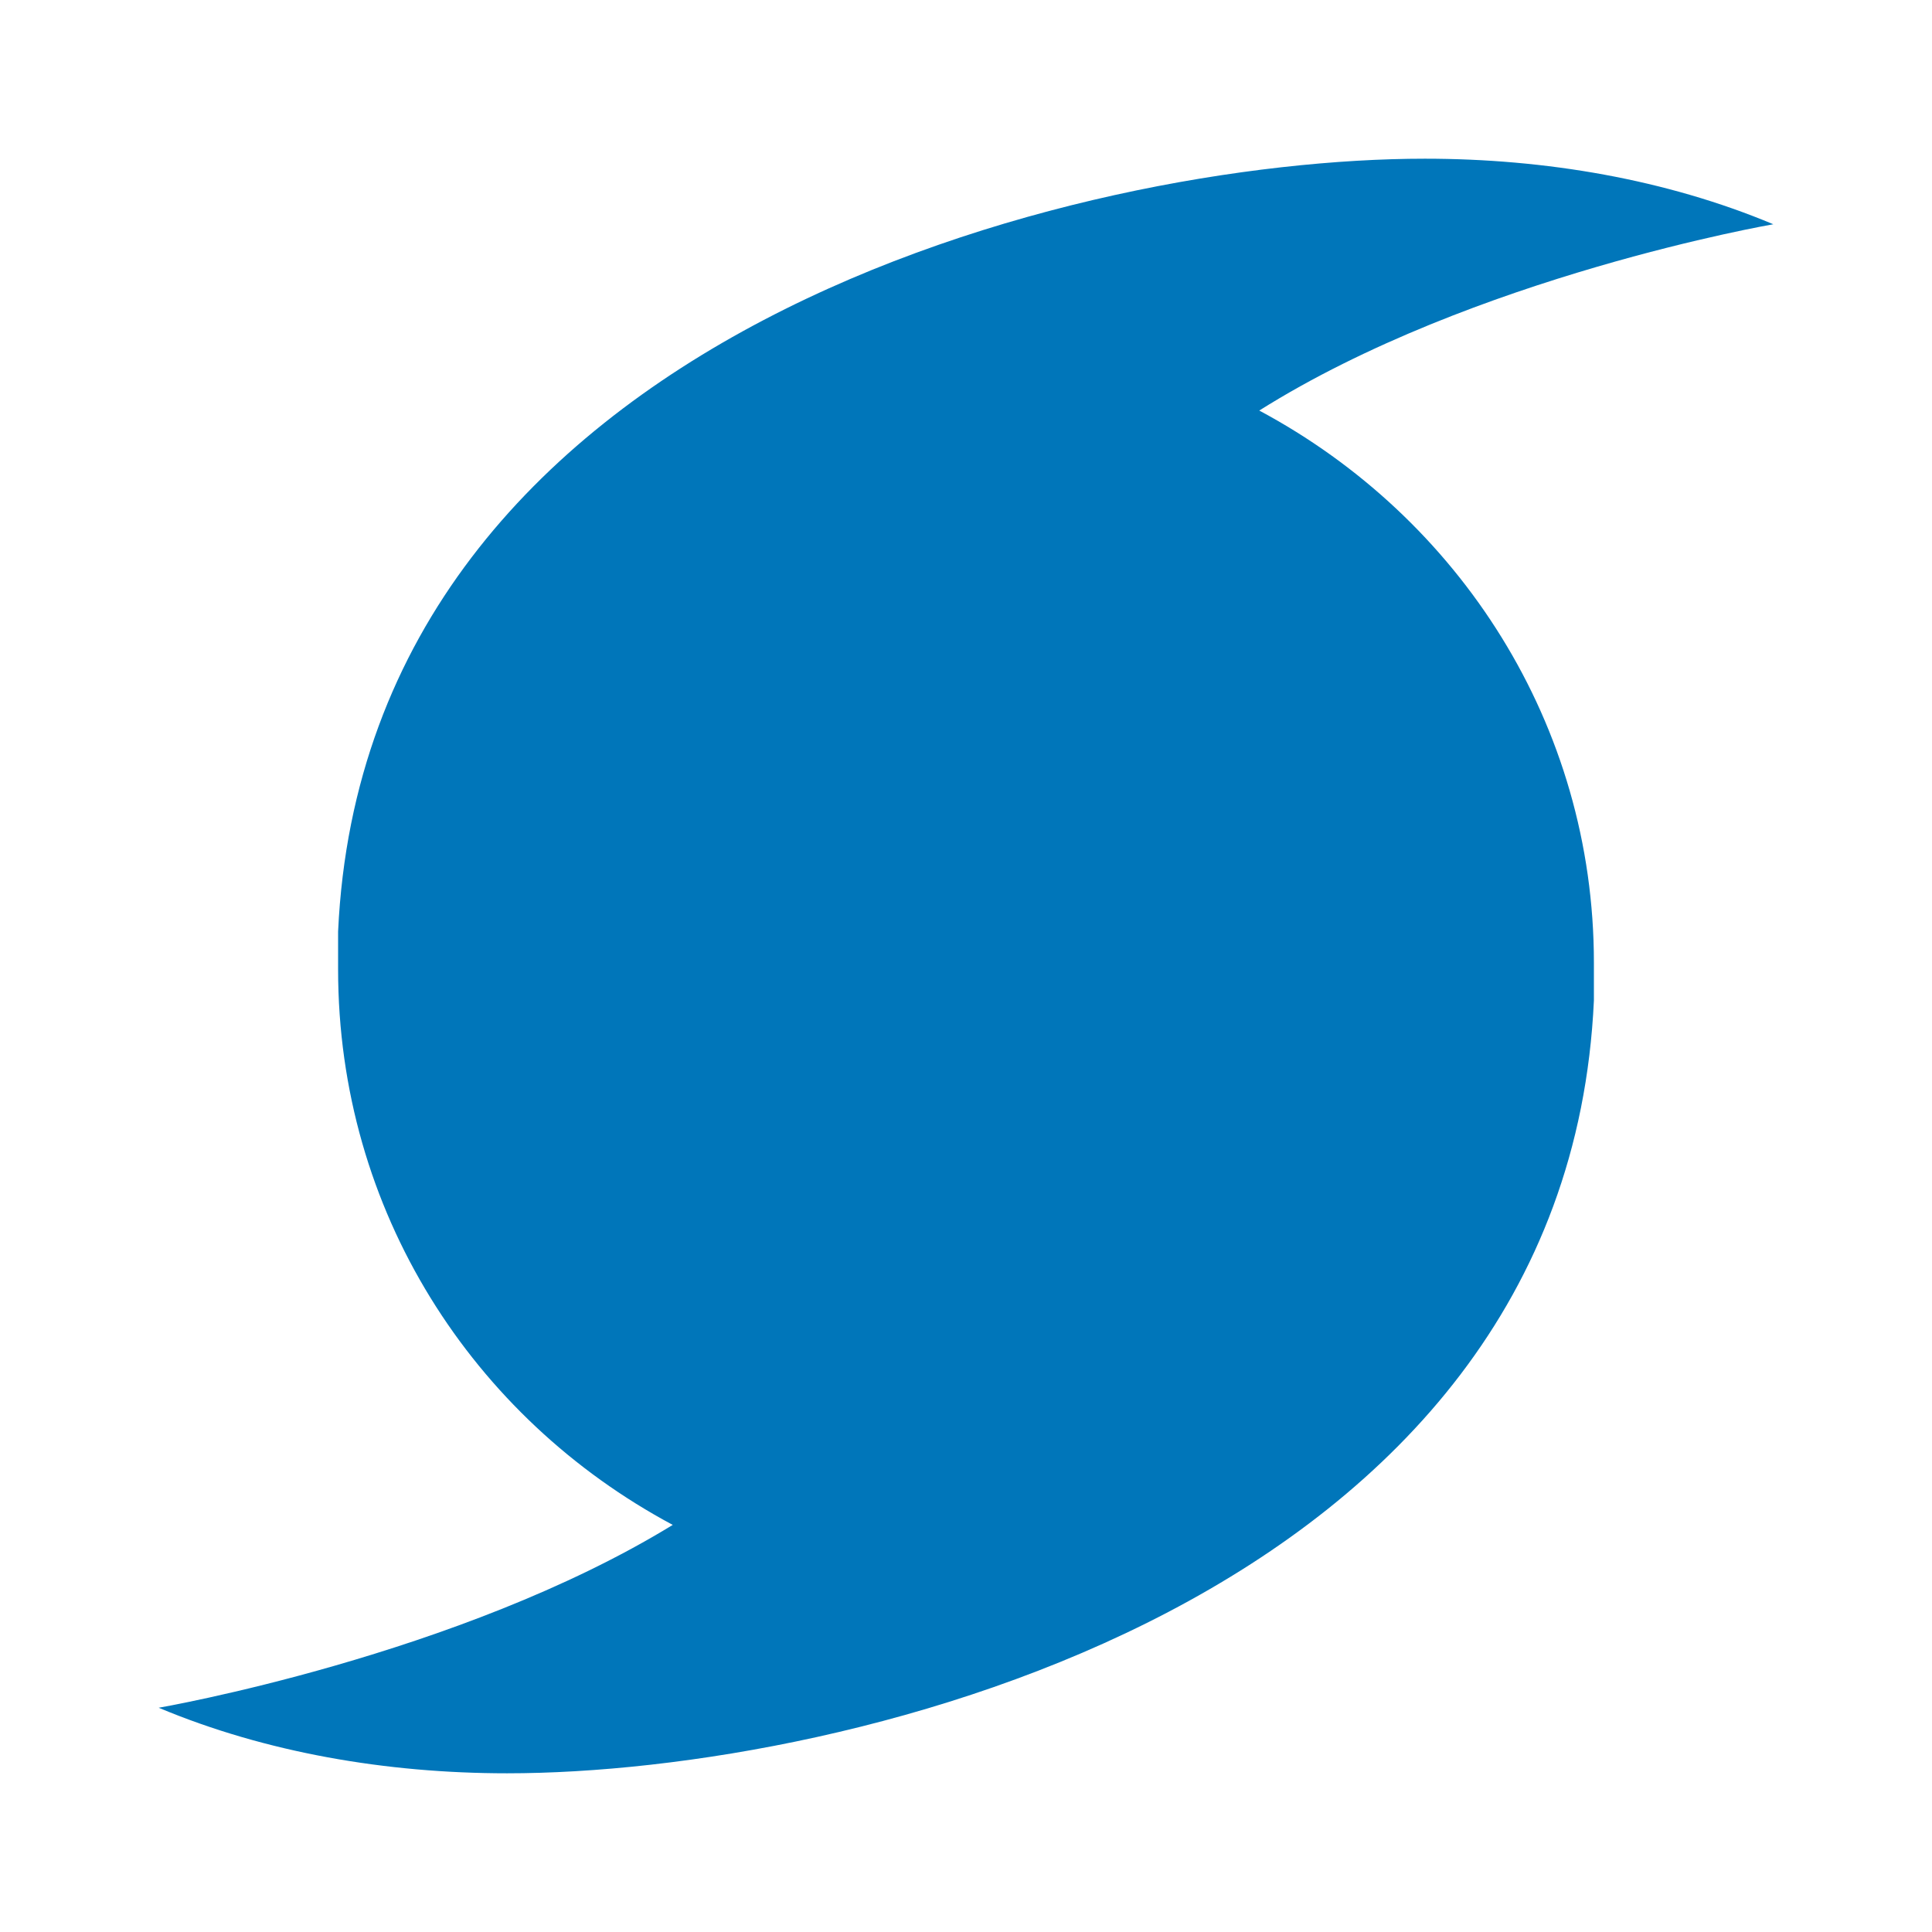 <svg 
	class="config" 
	version="1.1" 
	xmlns="http://www.w3.org/2000/svg" 
	fill="#0076ba" 
	viewBox="-2 -2 28 28"
	width="24px"
	height="24px"
>
<g>
	<path d="M16.25 3.95c3.1-1.95 7.45-2.7 7.45-2.7C22.15.6 20.4.3 18.65.3 13.7.3 3.3 2.8 2.9 11.5v.55c0 3.5 1.95 6.5 4.85 8.05C4.65 22 .3 22.75.3 22.75c1.55.65 3.3.95 5.05.95 4.95 0 15.35-2.5 15.75-11.2v-.55c0-3.45-1.95-6.45-4.85-8z" fill-rule="nonzero"/>
</g>
</svg>
